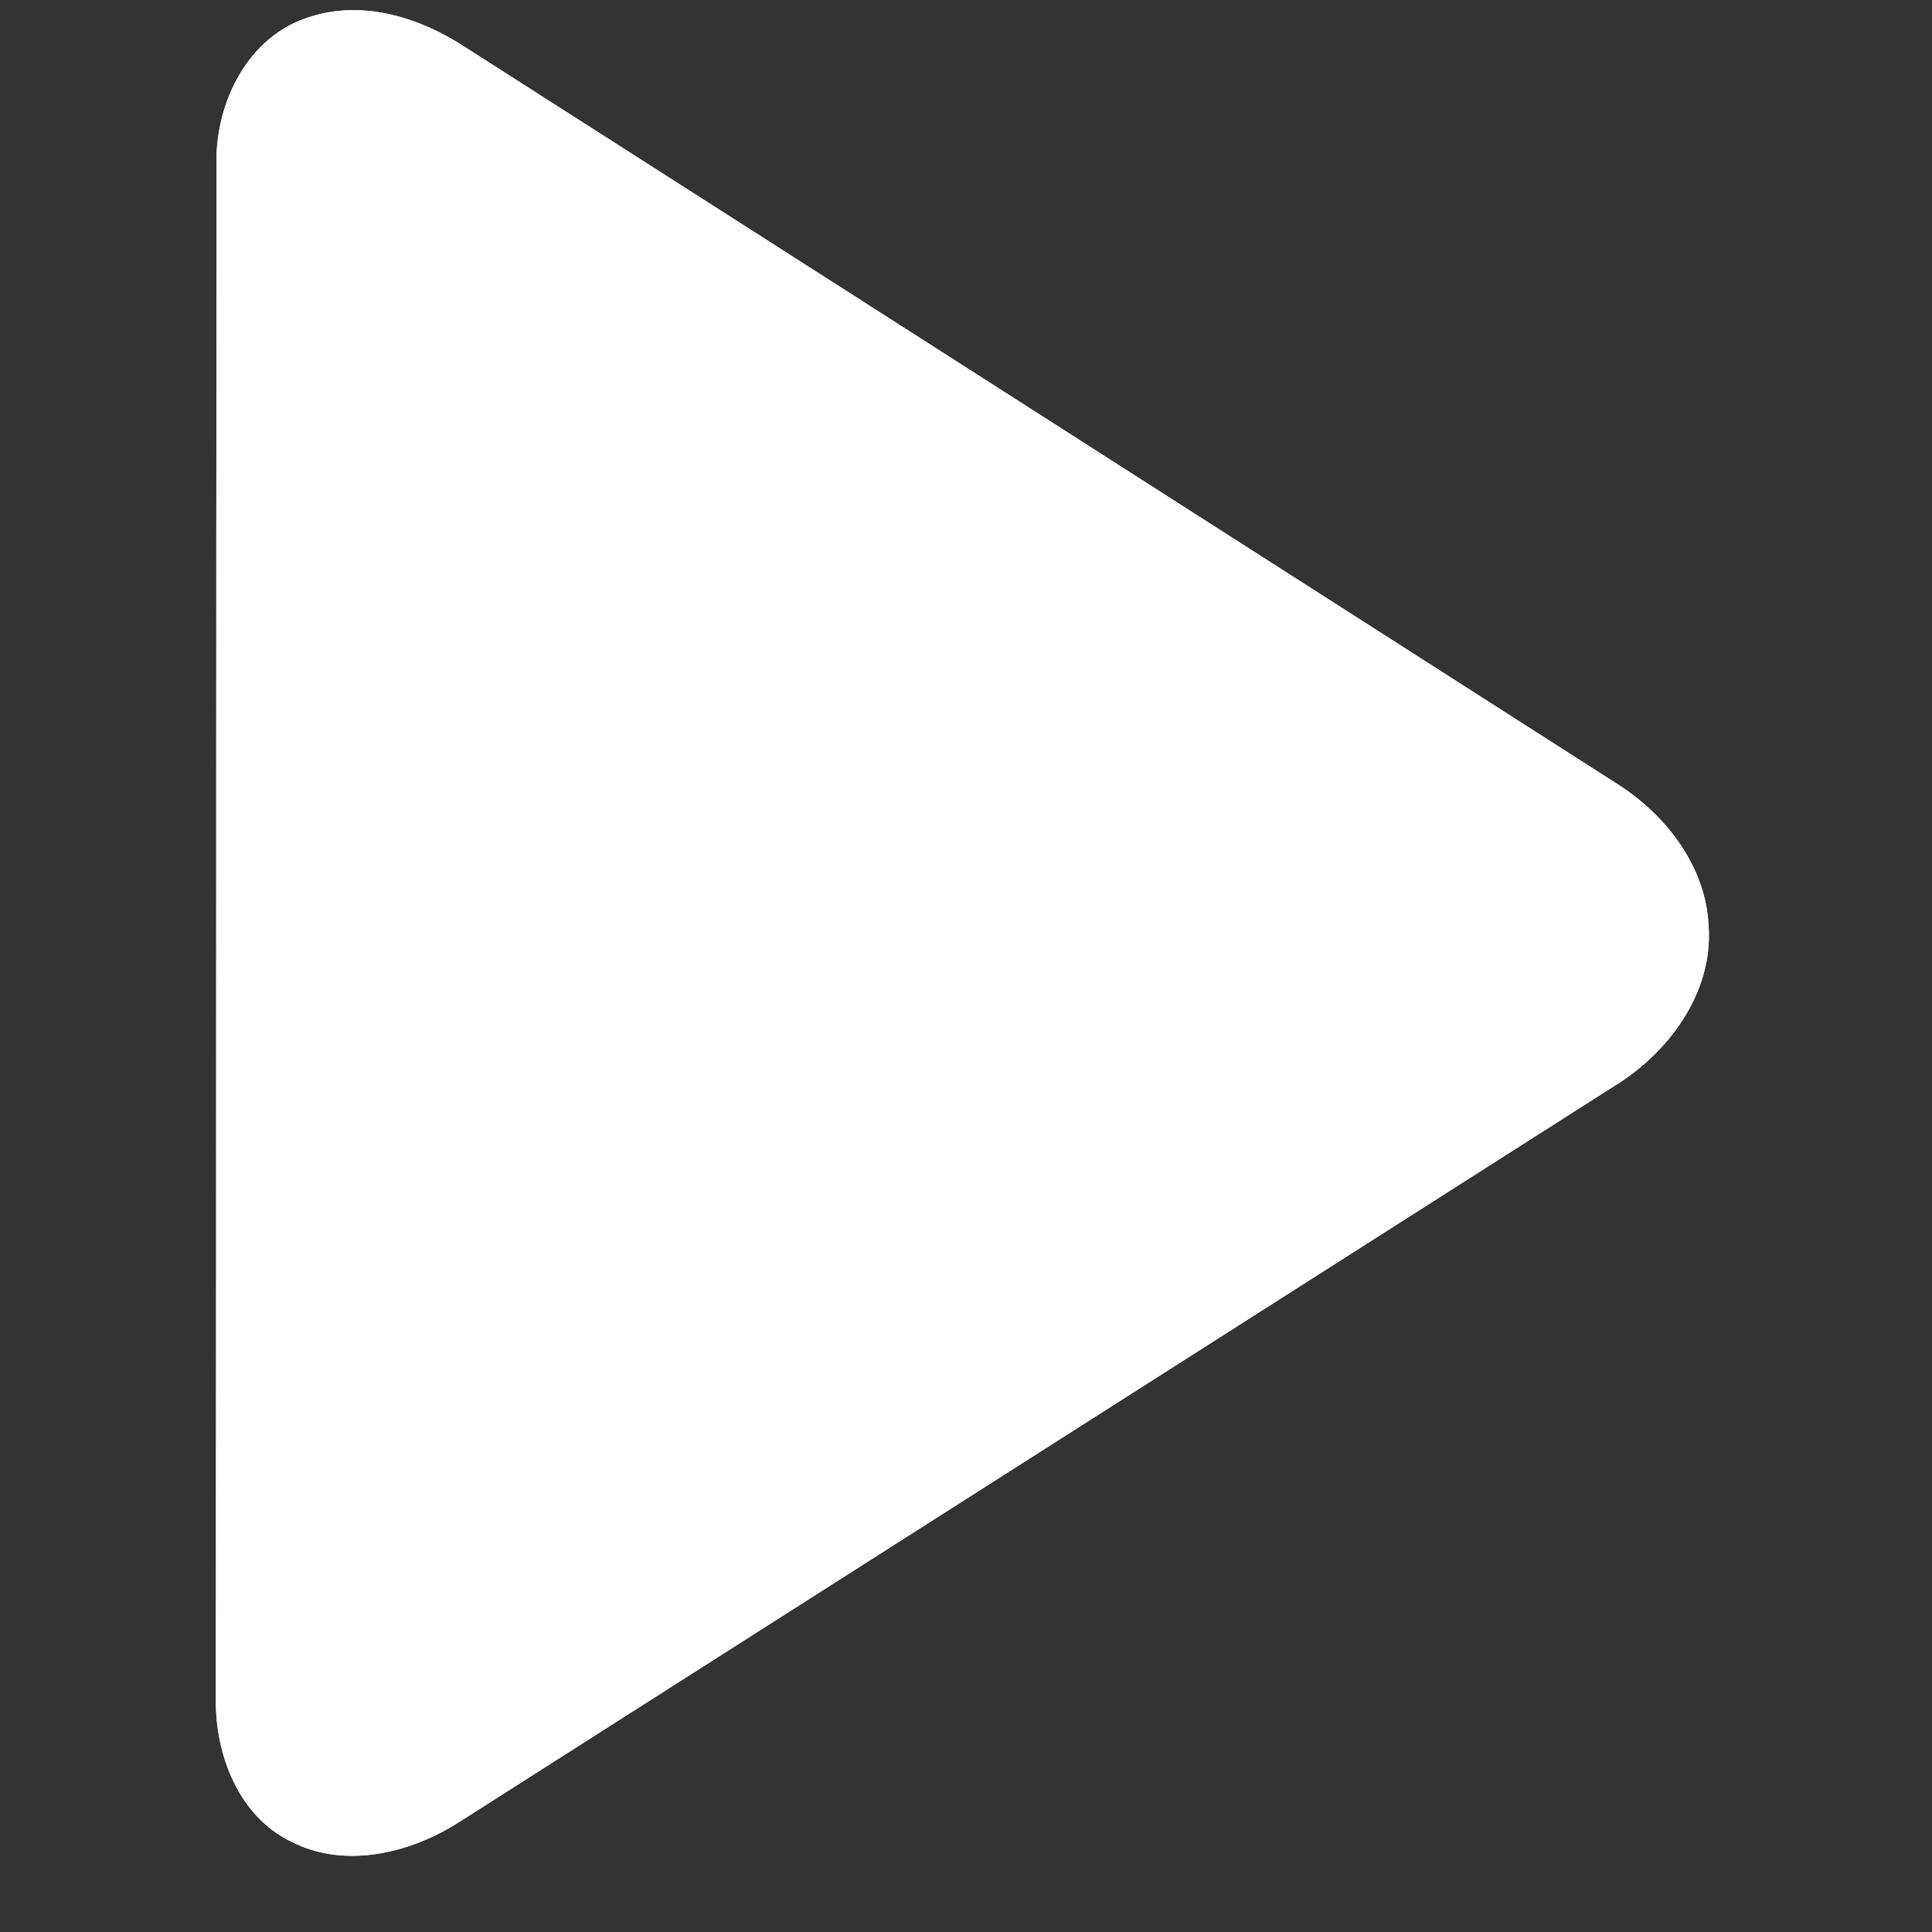 <svg xmlns="http://www.w3.org/2000/svg" xmlns:xlink="http://www.w3.org/1999/xlink" width="40" zoomAndPan="magnify" viewBox="0 0 30 30" height="40" preserveAspectRatio="xMidYMid meet" version="1.0"><rect x="0" y="0" width="30" height="30" fill="#333333" stroke="none"/><defs><clipPath id="6214300eed"><path d="M 3.324 0 L 26.551 0 L 26.551 29 L 3.324 29 Z M 3.324 0 " clip-rule="nonzero"/></clipPath></defs><g clip-path="url(#6214300eed)"><path fill="#ffffff" d="M 26.531 14.375 C 26.488 13.453 25.871 12.656 25.117 12.176 C 19.148 8.359 13.188 4.543 7.219 0.73 C 6.527 0.277 5.652 0 4.84 0.254 C 3.844 0.539 3.324 1.621 3.363 2.598 C 3.355 10.523 3.359 18.453 3.352 26.379 C 3.34 27.242 3.703 28.199 4.516 28.594 C 5.363 29.031 6.387 28.773 7.148 28.281 C 13.117 24.48 19.086 20.672 25.055 16.871 C 25.91 16.352 26.605 15.414 26.531 14.375 Z M 26.531 14.375 " fill-opacity="1" fill-rule="nonzero"/><path fill="#ffffff" d="M 26.531 14.375 C 26.488 13.453 25.871 12.656 25.117 12.176 C 19.148 8.359 13.188 4.543 7.219 0.73 C 6.527 0.277 5.652 0 4.84 0.254 C 3.844 0.539 3.324 1.621 3.363 2.598 C 3.355 10.523 3.359 18.453 3.352 26.379 C 3.34 27.242 3.703 28.199 4.516 28.594 C 5.363 29.031 6.387 28.773 7.148 28.281 C 13.117 24.48 19.086 20.672 25.055 16.871 C 25.91 16.352 26.605 15.414 26.531 14.375 Z M 26.531 14.375 " fill-opacity="1" fill-rule="nonzero"/></g></svg>
